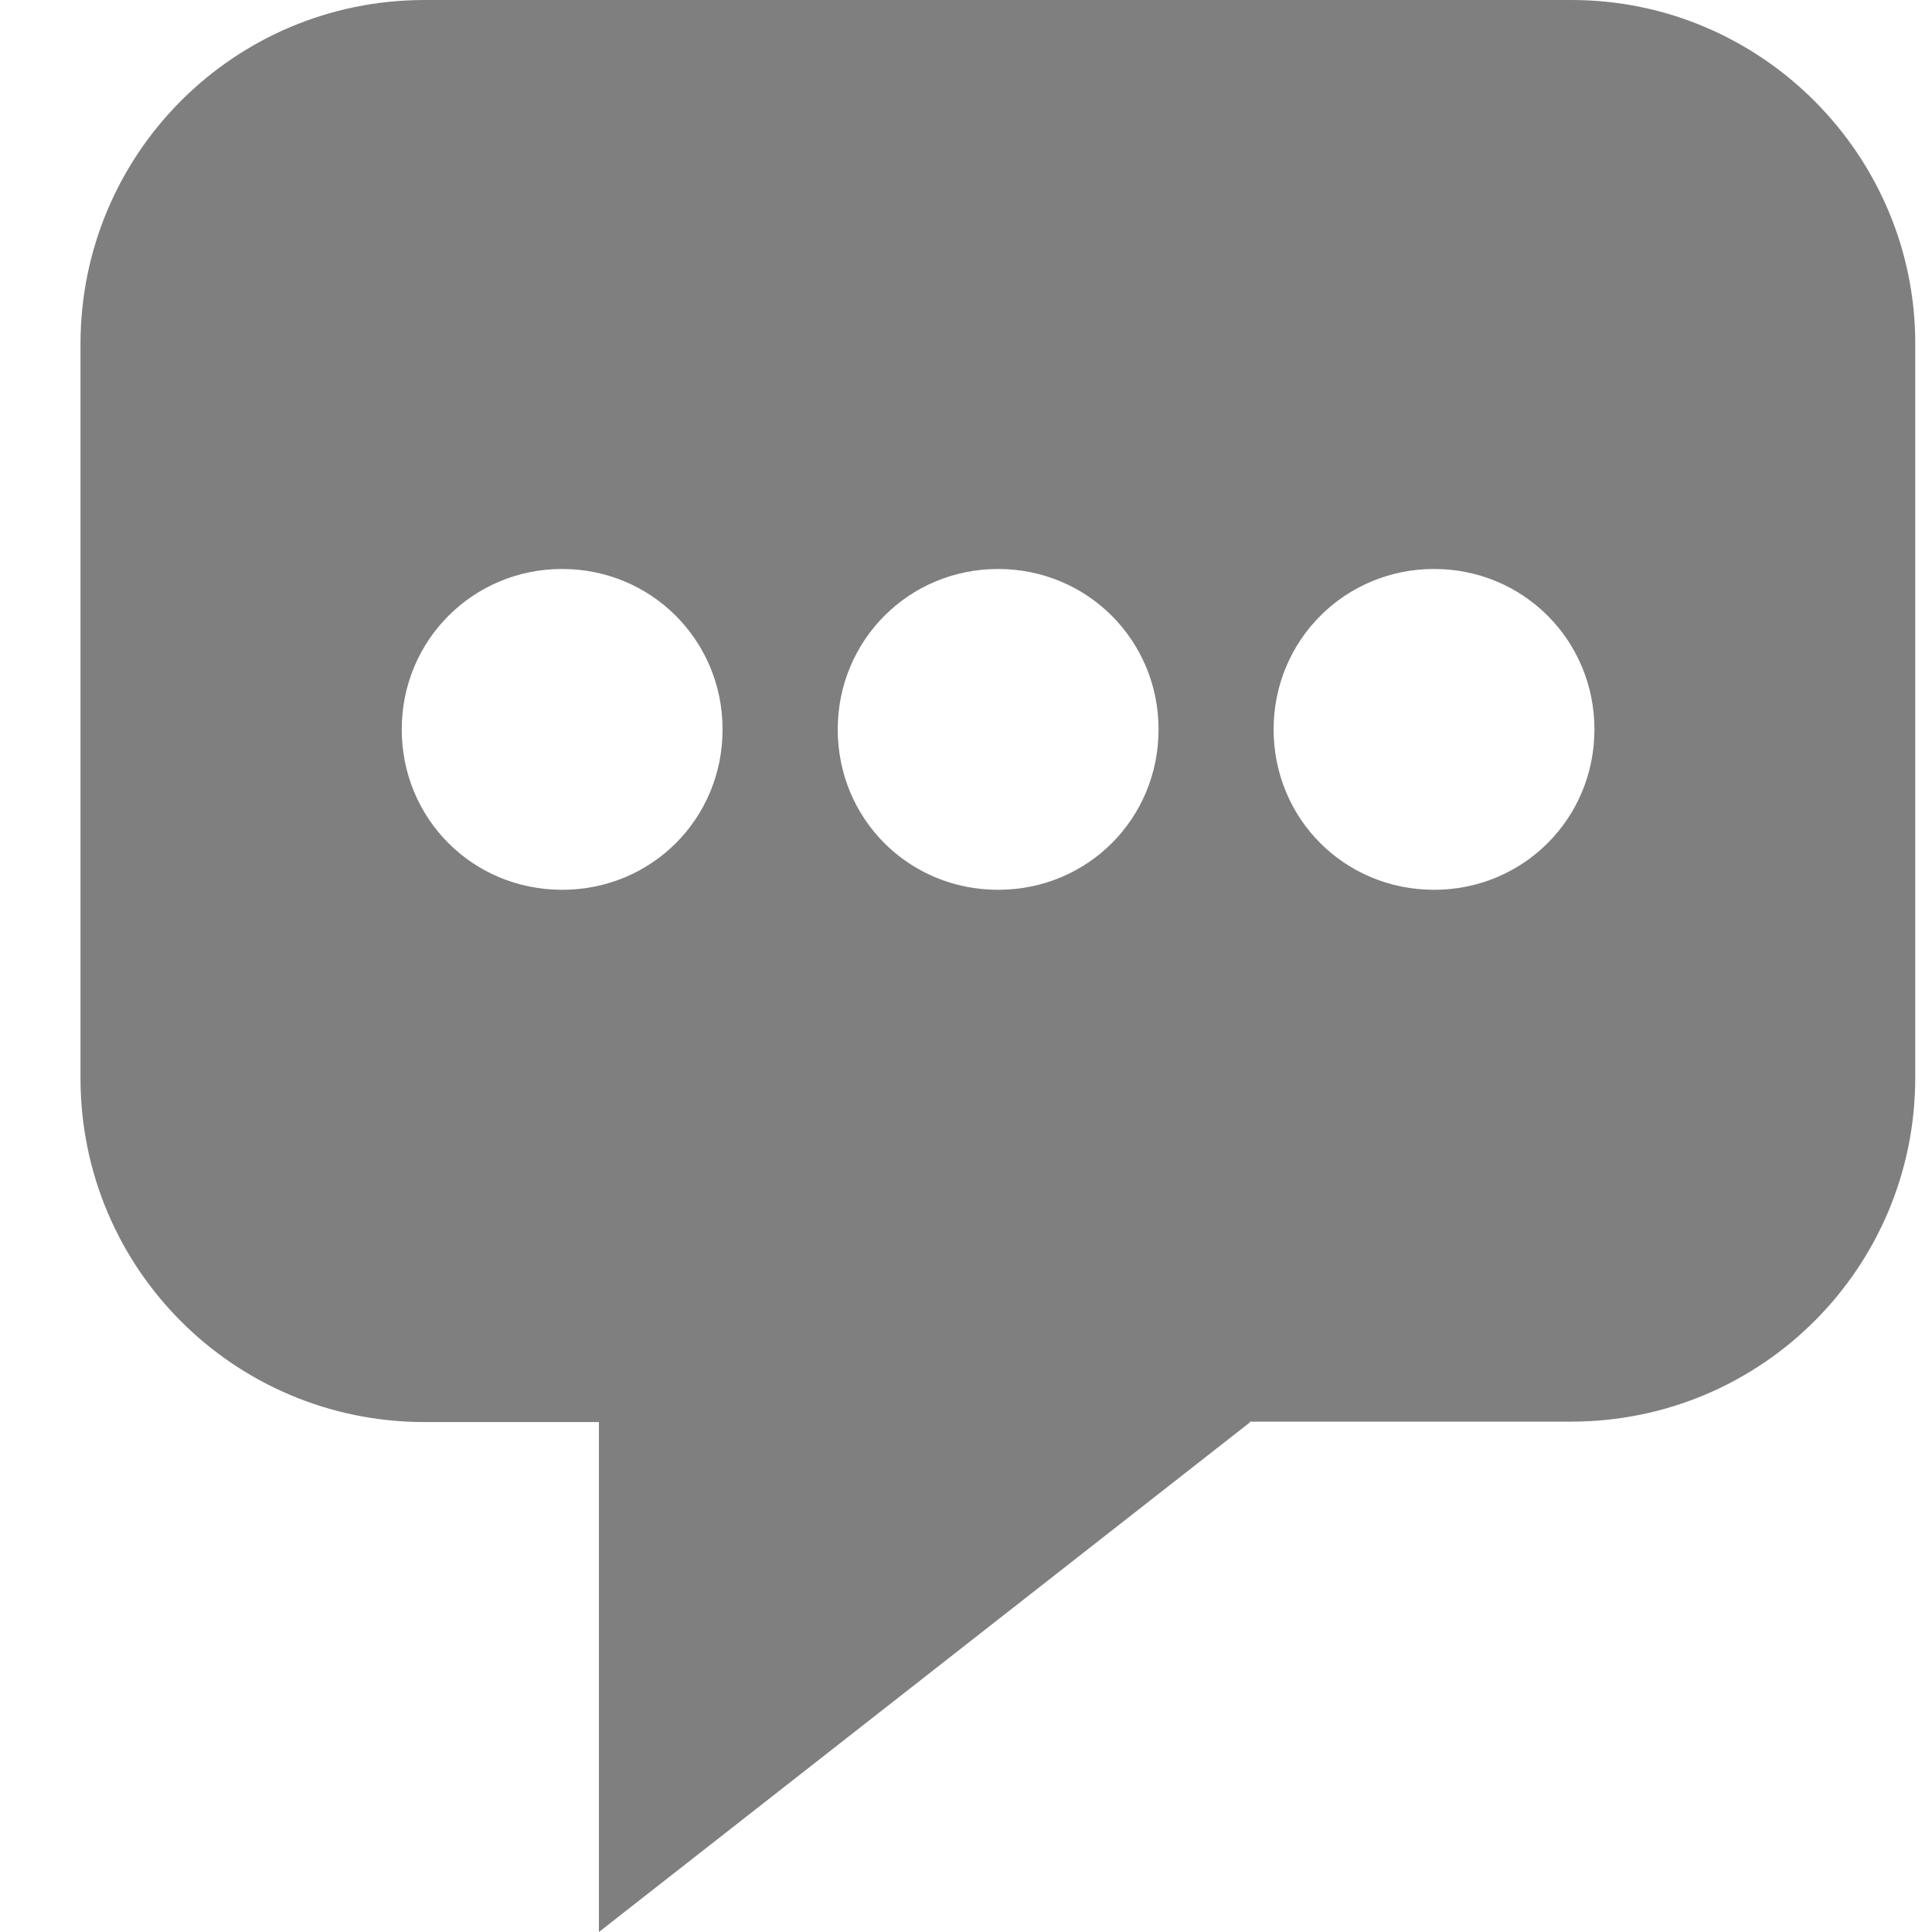<svg width="18" height="18" viewBox="0 0 18 18" fill="none" xmlns="http://www.w3.org/2000/svg">
<path d="M14.642 0H3.956C2.182 0 0.75 1.432 0.75 3.206V10.044C0.75 11.818 2.182 13.249 3.956 13.249H5.58L5.663 16.155C5.642 16.476 5.793 16.752 6.068 16.902C6.198 16.965 6.323 16.986 6.452 16.986C6.665 16.986 6.903 16.902 7.07 16.752L11.645 13.245H14.638C16.412 13.245 17.844 11.813 17.844 10.039V3.206C17.848 1.453 16.416 0 14.642 0ZM5.237 8.29C4.403 8.29 3.743 7.627 3.743 6.796C3.743 5.965 4.407 5.301 5.237 5.301C6.068 5.301 6.732 5.965 6.732 6.796C6.732 7.627 6.072 8.29 5.237 8.29ZM9.299 8.29C8.464 8.29 7.805 7.627 7.805 6.796C7.805 5.965 8.468 5.301 9.299 5.301C10.13 5.301 10.794 5.965 10.794 6.796C10.794 7.627 10.134 8.29 9.299 8.29ZM13.361 8.29C12.526 8.29 11.866 7.627 11.866 6.796C11.866 5.965 12.53 5.301 13.361 5.301C14.192 5.301 14.855 5.965 14.855 6.796C14.855 7.627 14.192 8.29 13.361 8.29Z" fill="#7F7F7F"/>
<path d="M5.58 13.249L5.58 18L11.649 13.249" fill="#7F7F7F"/>
</svg>
